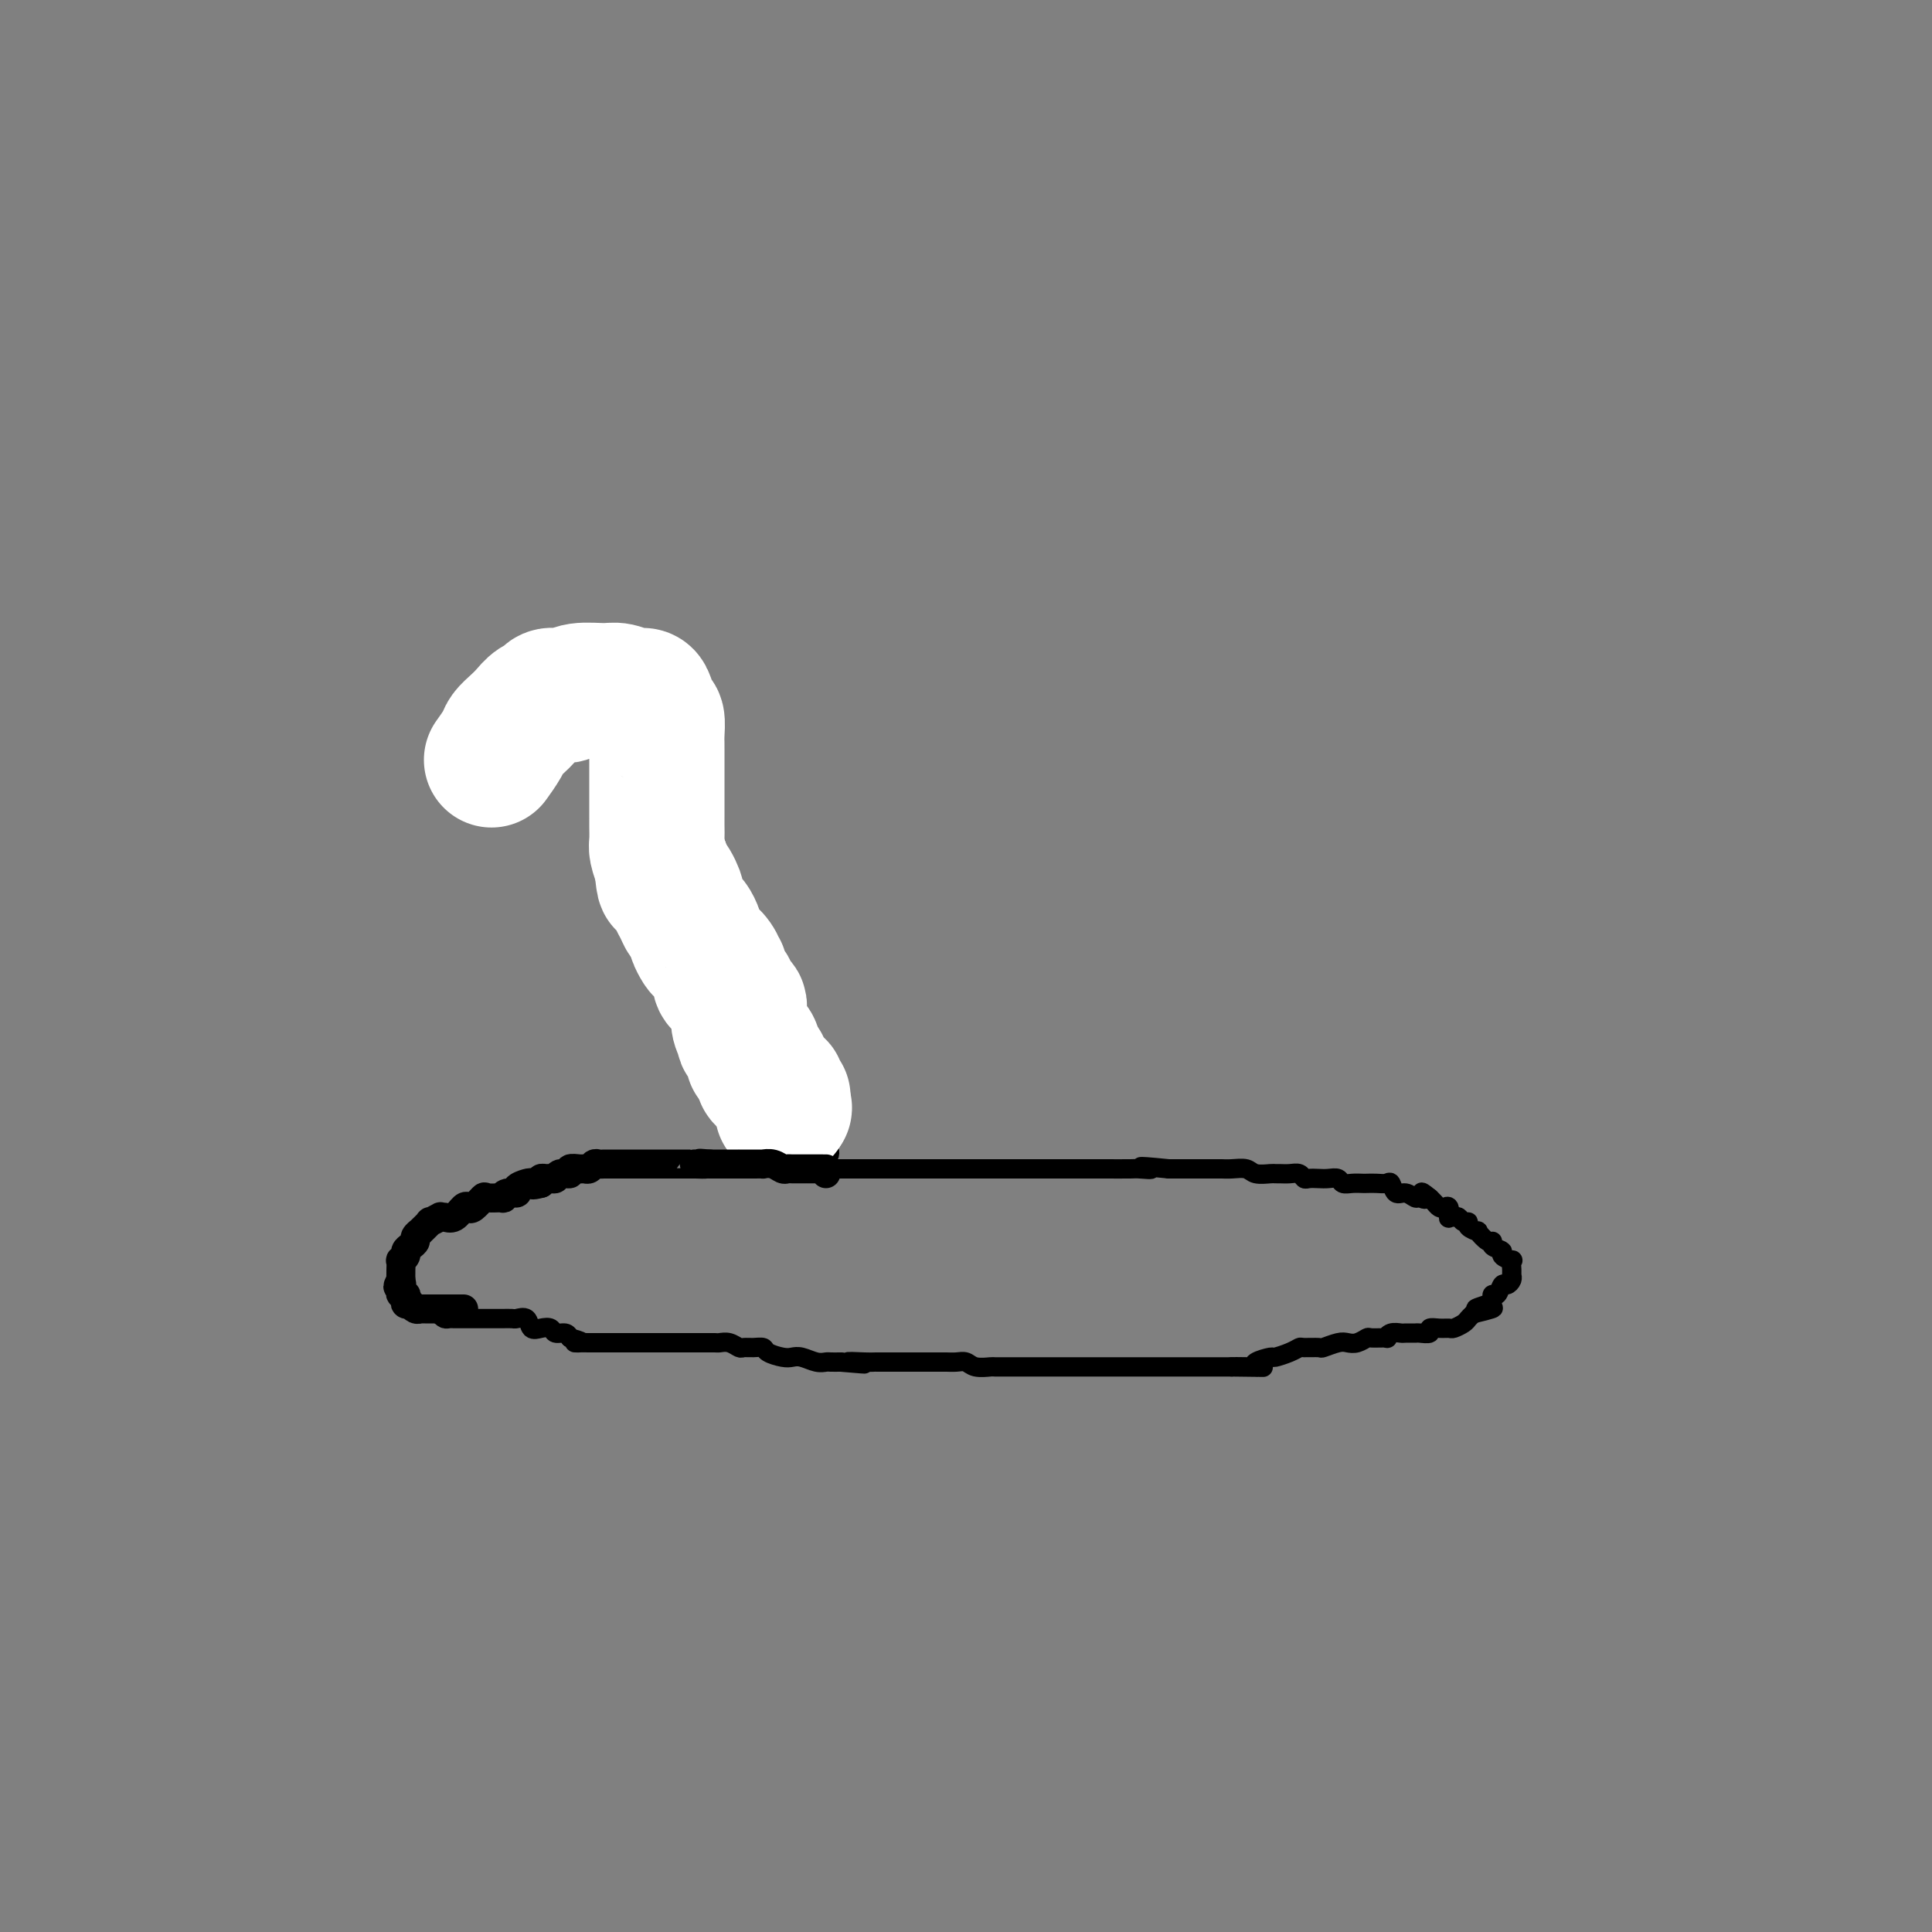 <svg viewBox='0 0 400 400' version='1.1' xmlns='http://www.w3.org/2000/svg' xmlns:xlink='http://www.w3.org/1999/xlink'><rect x="0" y="0" width="400" height="400" fill="#808080" stroke="none"/><g fill='none' stroke='#000000' stroke-width='4' stroke-linecap='round' stroke-linejoin='round'><path d='M89,271c0.311,-0.006 0.622,-0.012 1,0c0.378,0.012 0.822,0.042 1,0c0.178,-0.042 0.089,-0.155 0,0c-0.089,0.155 -0.179,0.577 0,1c0.179,0.423 0.625,0.845 1,1c0.375,0.155 0.678,0.041 1,0c0.322,-0.041 0.664,-0.011 1,0c0.336,0.011 0.667,0.003 1,0c0.333,-0.003 0.668,-0.001 1,0c0.332,0.001 0.662,0.000 1,0c0.338,-0.000 0.686,-0.000 1,0c0.314,0.000 0.595,0.000 1,0c0.405,-0.000 0.933,0.000 1,0c0.067,-0.000 -0.329,-0.000 0,0c0.329,0.000 1.382,0.001 2,0c0.618,-0.001 0.799,-0.002 1,0c0.201,0.002 0.420,0.008 1,0c0.580,-0.008 1.520,-0.030 2,0c0.480,0.030 0.500,0.112 1,0c0.500,-0.112 1.481,-0.418 2,0c0.519,0.418 0.577,1.561 1,2c0.423,0.439 1.213,0.173 2,0c0.787,-0.173 1.572,-0.252 2,0c0.428,0.252 0.500,0.837 1,1c0.500,0.163 1.429,-0.096 2,0c0.571,0.096 0.786,0.548 1,1'/><path d='M118,277c4.535,1.155 1.371,1.041 1,1c-0.371,-0.041 2.050,-0.011 3,0c0.950,0.011 0.429,0.003 1,0c0.571,-0.003 2.234,-0.001 3,0c0.766,0.001 0.634,0.000 1,0c0.366,-0.000 1.229,-0.000 2,0c0.771,0.000 1.451,0.000 2,0c0.549,-0.000 0.966,-0.000 2,0c1.034,0.000 2.684,0.000 3,0c0.316,-0.000 -0.702,0.000 0,0c0.702,-0.000 3.125,-0.000 4,0c0.875,0.000 0.202,0.000 0,0c-0.202,-0.000 0.068,-0.000 1,0c0.932,0.000 2.525,0.000 3,0c0.475,-0.000 -0.168,-0.001 0,0c0.168,0.001 1.148,0.004 2,0c0.852,-0.004 1.575,-0.015 2,0c0.425,0.015 0.550,0.057 1,0c0.450,-0.057 1.224,-0.212 2,0c0.776,0.212 1.554,0.792 2,1c0.446,0.208 0.560,0.045 1,0c0.440,-0.045 1.206,0.027 2,0c0.794,-0.027 1.615,-0.152 2,0c0.385,0.152 0.333,0.580 1,1c0.667,0.420 2.052,0.830 3,1c0.948,0.170 1.457,0.098 2,0c0.543,-0.098 1.118,-0.222 2,0c0.882,0.222 2.072,0.792 3,1c0.928,0.208 1.596,0.056 2,0c0.404,-0.056 0.544,-0.016 1,0c0.456,0.016 1.228,0.008 2,0'/><path d='M174,282c8.965,0.774 3.379,0.207 2,0c-1.379,-0.207 1.451,-0.056 3,0c1.549,0.056 1.819,0.015 2,0c0.181,-0.015 0.275,-0.004 1,0c0.725,0.004 2.081,0.001 3,0c0.919,-0.001 1.402,-0.000 2,0c0.598,0.000 1.311,-0.000 2,0c0.689,0.000 1.353,0.000 2,0c0.647,-0.000 1.276,-0.001 2,0c0.724,0.001 1.544,0.004 2,0c0.456,-0.004 0.550,-0.015 1,0c0.450,0.015 1.256,0.057 2,0c0.744,-0.057 1.424,-0.211 2,0c0.576,0.211 1.046,0.789 2,1c0.954,0.211 2.392,0.057 3,0c0.608,-0.057 0.387,-0.015 1,0c0.613,0.015 2.062,0.004 3,0c0.938,-0.004 1.367,-0.001 3,0c1.633,0.001 4.470,0.000 6,0c1.530,-0.000 1.754,-0.000 3,0c1.246,0.000 3.515,0.000 5,0c1.485,-0.000 2.186,-0.000 3,0c0.814,0.000 1.741,0.000 3,0c1.259,-0.000 2.850,-0.000 4,0c1.150,0.000 1.860,0.000 3,0c1.140,-0.000 2.710,-0.000 4,0c1.290,0.000 2.302,0.000 3,0c0.698,-0.000 1.084,-0.000 2,0c0.916,0.000 2.362,0.000 3,0c0.638,-0.000 0.468,-0.000 1,0c0.532,0.000 1.766,0.000 3,0'/><path d='M255,283c12.595,0.158 3.582,0.052 1,0c-2.582,-0.052 1.267,-0.052 3,0c1.733,0.052 1.349,0.155 1,0c-0.349,-0.155 -0.664,-0.567 0,-1c0.664,-0.433 2.308,-0.886 3,-1c0.692,-0.114 0.431,0.113 1,0c0.569,-0.113 1.968,-0.565 3,-1c1.032,-0.435 1.698,-0.852 2,-1c0.302,-0.148 0.241,-0.026 1,0c0.759,0.026 2.338,-0.045 3,0c0.662,0.045 0.405,0.204 1,0c0.595,-0.204 2.041,-0.773 3,-1c0.959,-0.227 1.431,-0.114 2,0c0.569,0.114 1.234,0.228 2,0c0.766,-0.228 1.633,-0.797 2,-1c0.367,-0.203 0.235,-0.040 1,0c0.765,0.040 2.427,-0.042 3,0c0.573,0.042 0.055,0.207 0,0c-0.055,-0.207 0.351,-0.788 1,-1c0.649,-0.212 1.541,-0.056 2,0c0.459,0.056 0.486,0.011 1,0c0.514,-0.011 1.517,0.011 2,0c0.483,-0.011 0.448,-0.056 1,0c0.552,0.056 1.691,0.212 2,0c0.309,-0.212 -0.212,-0.792 0,-1c0.212,-0.208 1.156,-0.045 2,0c0.844,0.045 1.588,-0.029 2,0c0.412,0.029 0.492,0.163 1,0c0.508,-0.163 1.444,-0.621 2,-1c0.556,-0.379 0.730,-0.680 1,-1c0.270,-0.320 0.635,-0.660 1,-1'/><path d='M305,272c7.857,-1.879 2.501,-1.076 1,-1c-1.501,0.076 0.855,-0.576 2,-1c1.145,-0.424 1.080,-0.621 1,-1c-0.080,-0.379 -0.175,-0.942 0,-1c0.175,-0.058 0.621,0.387 1,0c0.379,-0.387 0.690,-1.608 1,-2c0.310,-0.392 0.618,0.045 1,0c0.382,-0.045 0.836,-0.572 1,-1c0.164,-0.428 0.036,-0.759 0,-1c-0.036,-0.241 0.021,-0.393 0,-1c-0.021,-0.607 -0.118,-1.668 0,-2c0.118,-0.332 0.453,0.064 0,0c-0.453,-0.064 -1.692,-0.590 -2,-1c-0.308,-0.410 0.316,-0.706 0,-1c-0.316,-0.294 -1.571,-0.586 -2,-1c-0.429,-0.414 -0.032,-0.951 0,-1c0.032,-0.049 -0.302,0.389 -1,0c-0.698,-0.389 -1.759,-1.606 -2,-2c-0.241,-0.394 0.339,0.034 0,0c-0.339,-0.034 -1.596,-0.531 -2,-1c-0.404,-0.469 0.046,-0.911 0,-1c-0.046,-0.089 -0.587,0.174 -1,0c-0.413,-0.174 -0.698,-0.786 -1,-1c-0.302,-0.214 -0.620,-0.029 -1,0c-0.380,0.029 -0.823,-0.096 -1,0c-0.177,0.096 -0.089,0.415 0,0c0.089,-0.415 0.179,-1.564 0,-2c-0.179,-0.436 -0.625,-0.158 -1,0c-0.375,0.158 -0.678,0.196 -1,0c-0.322,-0.196 -0.663,-0.628 -1,-1c-0.337,-0.372 -0.668,-0.686 -1,-1'/><path d='M296,248c-2.805,-2.316 -1.319,-0.604 -1,0c0.319,0.604 -0.531,0.102 -1,0c-0.469,-0.102 -0.559,0.197 -1,0c-0.441,-0.197 -1.234,-0.890 -2,-1c-0.766,-0.110 -1.504,0.363 -2,0c-0.496,-0.363 -0.748,-1.561 -1,-2c-0.252,-0.439 -0.504,-0.118 -1,0c-0.496,0.118 -1.236,0.033 -2,0c-0.764,-0.033 -1.552,-0.012 -2,0c-0.448,0.012 -0.557,0.017 -1,0c-0.443,-0.017 -1.221,-0.057 -2,0c-0.779,0.057 -1.560,0.211 -2,0c-0.440,-0.211 -0.538,-0.788 -1,-1c-0.462,-0.212 -1.289,-0.061 -2,0c-0.711,0.061 -1.307,0.030 -2,0c-0.693,-0.030 -1.485,-0.061 -2,0c-0.515,0.061 -0.754,0.212 -1,0c-0.246,-0.212 -0.498,-0.789 -1,-1c-0.502,-0.211 -1.255,-0.055 -2,0c-0.745,0.055 -1.483,0.011 -2,0c-0.517,-0.011 -0.813,0.011 -1,0c-0.187,-0.011 -0.264,-0.056 -1,0c-0.736,0.056 -2.131,0.211 -3,0c-0.869,-0.211 -1.211,-0.789 -2,-1c-0.789,-0.211 -2.026,-0.057 -3,0c-0.974,0.057 -1.686,0.015 -2,0c-0.314,-0.015 -0.231,-0.004 -1,0c-0.769,0.004 -2.392,0.001 -3,0c-0.608,-0.001 -0.202,-0.000 -1,0c-0.798,0.000 -2.799,0.000 -4,0c-1.201,-0.000 -1.600,-0.000 -2,0'/><path d='M242,242c-9.150,-0.928 -5.025,-0.249 -4,0c1.025,0.249 -1.051,0.067 -2,0c-0.949,-0.067 -0.770,-0.018 -2,0c-1.230,0.018 -3.869,0.005 -5,0c-1.131,-0.005 -0.754,-0.001 -1,0c-0.246,0.001 -1.114,0.000 -2,0c-0.886,-0.000 -1.789,-0.000 -2,0c-0.211,0.000 0.269,0.000 0,0c-0.269,-0.000 -1.288,-0.000 -2,0c-0.712,0.000 -1.116,0.000 -2,0c-0.884,-0.000 -2.248,-0.000 -3,0c-0.752,0.000 -0.891,0.000 -1,0c-0.109,-0.000 -0.187,-0.000 -1,0c-0.813,0.000 -2.361,0.000 -3,0c-0.639,-0.000 -0.369,-0.000 -1,0c-0.631,0.000 -2.162,0.000 -3,0c-0.838,-0.000 -0.982,-0.000 -2,0c-1.018,0.000 -2.911,0.000 -4,0c-1.089,-0.000 -1.375,-0.000 -2,0c-0.625,0.000 -1.589,0.000 -3,0c-1.411,-0.000 -3.270,-0.000 -4,0c-0.730,0.000 -0.333,0.000 -1,0c-0.667,-0.000 -2.398,-0.000 -3,0c-0.602,0.000 -0.073,0.000 -1,0c-0.927,0.000 -3.308,0.000 -4,0c-0.692,0.000 0.307,0.000 0,0c-0.307,0.000 -1.919,0.000 -3,0c-1.081,0.000 -1.630,0.000 -2,0c-0.370,0.000 -0.561,0.000 -1,0c-0.439,0.000 -1.125,-0.000 -2,0c-0.875,0.000 -1.937,0.000 -3,0'/><path d='M173,242c-11.029,-0.151 -4.101,-0.528 -2,-2c2.101,-1.472 -0.627,-4.038 -2,-6c-1.373,-1.962 -1.393,-3.320 -2,-5c-0.607,-1.680 -1.802,-3.681 -3,-6c-1.198,-2.319 -2.398,-4.956 -3,-6c-0.602,-1.044 -0.606,-0.495 -2,-2c-1.394,-1.505 -4.176,-5.063 -5,-7c-0.824,-1.937 0.312,-2.251 -1,-4c-1.312,-1.749 -5.070,-4.933 -7,-7c-1.930,-2.067 -2.030,-3.019 -3,-5c-0.970,-1.981 -2.809,-4.993 -4,-7c-1.191,-2.007 -1.734,-3.011 -2,-4c-0.266,-0.989 -0.255,-1.963 -1,-4c-0.745,-2.037 -2.244,-5.136 -3,-7c-0.756,-1.864 -0.767,-2.492 -1,-4c-0.233,-1.508 -0.689,-3.896 -1,-6c-0.311,-2.104 -0.479,-3.922 -1,-5c-0.521,-1.078 -1.397,-1.414 -2,-3c-0.603,-1.586 -0.932,-4.421 -1,-6c-0.068,-1.579 0.127,-1.902 0,-2c-0.127,-0.098 -0.576,0.030 -1,0c-0.424,-0.030 -0.821,-0.218 -1,0c-0.179,0.218 -0.138,0.842 0,1c0.138,0.158 0.374,-0.150 0,0c-0.374,0.150 -1.357,0.757 -2,1c-0.643,0.243 -0.946,0.121 -1,0c-0.054,-0.121 0.140,-0.239 0,0c-0.140,0.239 -0.615,0.837 -1,1c-0.385,0.163 -0.681,-0.110 -1,0c-0.319,0.110 -0.663,0.603 -1,1c-0.337,0.397 -0.669,0.699 -1,1'/><path d='M118,149c-1.167,0.833 -0.583,0.417 0,0'/></g>
<g fill='none' stroke='#FFFFFF' stroke-width='28' stroke-linecap='round' stroke-linejoin='round'><path d='M102,157c-0.209,0.292 -0.418,0.584 0,0c0.418,-0.584 1.462,-2.044 2,-3c0.538,-0.956 0.568,-1.408 1,-2c0.432,-0.592 1.266,-1.326 2,-2c0.734,-0.674 1.369,-1.290 2,-2c0.631,-0.710 1.258,-1.515 2,-2c0.742,-0.485 1.599,-0.652 2,-1c0.401,-0.348 0.347,-0.879 1,-1c0.653,-0.121 2.013,0.168 3,0c0.987,-0.168 1.602,-0.791 3,-1c1.398,-0.209 3.579,-0.003 5,0c1.421,0.003 2.082,-0.199 3,0c0.918,0.199 2.092,0.797 3,1c0.908,0.203 1.550,0.011 2,0c0.450,-0.011 0.709,0.158 1,1c0.291,0.842 0.614,2.357 1,3c0.386,0.643 0.836,0.413 1,1c0.164,0.587 0.044,1.991 0,3c-0.044,1.009 -0.012,1.623 0,2c0.012,0.377 0.003,0.519 0,1c-0.003,0.481 -0.001,1.303 0,2c0.001,0.697 0.000,1.270 0,2c-0.000,0.730 -0.000,1.617 0,2c0.000,0.383 -0.000,0.261 0,1c0.000,0.739 0.000,2.337 0,3c-0.000,0.663 -0.001,0.389 0,1c0.001,0.611 0.003,2.106 0,3c-0.003,0.894 -0.011,1.188 0,2c0.011,0.812 0.041,2.142 0,3c-0.041,0.858 -0.155,1.245 0,2c0.155,0.755 0.577,1.877 1,3'/><path d='M137,179c0.566,5.767 0.480,3.184 1,3c0.520,-0.184 1.645,2.029 2,3c0.355,0.971 -0.058,0.698 0,1c0.058,0.302 0.589,1.179 1,2c0.411,0.821 0.702,1.586 1,2c0.298,0.414 0.604,0.477 1,1c0.396,0.523 0.883,1.504 1,2c0.117,0.496 -0.137,0.505 0,1c0.137,0.495 0.664,1.476 1,2c0.336,0.524 0.482,0.592 1,1c0.518,0.408 1.410,1.156 2,2c0.590,0.844 0.880,1.786 1,2c0.120,0.214 0.070,-0.298 0,0c-0.070,0.298 -0.160,1.407 0,2c0.160,0.593 0.568,0.670 1,1c0.432,0.330 0.886,0.914 1,1c0.114,0.086 -0.113,-0.327 0,0c0.113,0.327 0.566,1.392 1,2c0.434,0.608 0.847,0.757 1,1c0.153,0.243 0.045,0.581 0,1c-0.045,0.419 -0.026,0.921 0,1c0.026,0.079 0.059,-0.263 0,0c-0.059,0.263 -0.209,1.132 0,2c0.209,0.868 0.778,1.737 1,2c0.222,0.263 0.098,-0.079 0,0c-0.098,0.079 -0.171,0.581 0,1c0.171,0.419 0.584,0.756 1,1c0.416,0.244 0.833,0.395 1,1c0.167,0.605 0.083,1.663 0,2c-0.083,0.337 -0.167,-0.047 0,0c0.167,0.047 0.583,0.523 1,1'/><path d='M157,220c3.316,6.525 1.607,2.336 1,1c-0.607,-1.336 -0.111,0.181 0,1c0.111,0.819 -0.164,0.941 0,1c0.164,0.059 0.766,0.053 1,0c0.234,-0.053 0.100,-0.155 0,0c-0.100,0.155 -0.167,0.567 0,1c0.167,0.433 0.566,0.887 1,1c0.434,0.113 0.901,-0.114 1,0c0.099,0.114 -0.170,0.570 0,1c0.170,0.430 0.777,0.832 1,1c0.223,0.168 0.060,0.100 0,0c-0.060,-0.100 -0.016,-0.233 0,0c0.016,0.233 0.004,0.830 0,1c-0.004,0.170 -0.001,-0.089 0,0c0.001,0.089 0.000,0.524 0,1c-0.000,0.476 -0.000,0.993 0,1c0.000,0.007 0.000,-0.497 0,-1'/><path d='M162,229c0.778,1.178 0.222,-0.378 0,-1c-0.222,-0.622 -0.111,-0.311 0,0'/></g>
<g fill='none' stroke='#000000' stroke-width='6' stroke-linecap='round' stroke-linejoin='round'><path d='M171,243c0.006,-0.423 0.012,-0.845 0,-1c-0.012,-0.155 -0.041,-0.041 0,0c0.041,0.041 0.152,0.011 0,0c-0.152,-0.011 -0.566,-0.003 -1,0c-0.434,0.003 -0.886,0.001 -1,0c-0.114,-0.001 0.111,-0.000 0,0c-0.111,0.000 -0.558,0.000 -1,0c-0.442,-0.000 -0.878,-0.000 -1,0c-0.122,0.000 0.070,0.001 0,0c-0.070,-0.001 -0.402,-0.004 -1,0c-0.598,0.004 -1.460,0.015 -2,0c-0.540,-0.015 -0.756,-0.057 -1,0c-0.244,0.057 -0.515,0.211 -1,0c-0.485,-0.211 -1.185,-0.789 -2,-1c-0.815,-0.211 -1.744,-0.057 -2,0c-0.256,0.057 0.160,0.015 0,0c-0.160,-0.015 -0.897,-0.004 -2,0c-1.103,0.004 -2.572,0.001 -3,0c-0.428,-0.001 0.184,-0.000 0,0c-0.184,0.000 -1.163,0.000 -2,0c-0.837,-0.000 -1.533,-0.000 -2,0c-0.467,0.000 -0.705,0.000 -1,0c-0.295,-0.000 -0.648,-0.000 -1,0'/><path d='M147,241c-3.814,-0.309 -1.351,-0.083 -1,0c0.351,0.083 -1.412,0.022 -2,0c-0.588,-0.022 -0.002,-0.006 0,0c0.002,0.006 -0.579,0.002 -1,0c-0.421,-0.002 -0.681,-0.000 -1,0c-0.319,0.000 -0.695,0.000 -1,0c-0.305,-0.000 -0.537,-0.000 -1,0c-0.463,0.000 -1.157,0.000 -2,0c-0.843,-0.000 -1.837,-0.000 -2,0c-0.163,0.000 0.504,0.000 0,0c-0.504,-0.000 -2.180,0.000 -3,0c-0.820,-0.000 -0.783,-0.000 -1,0c-0.217,0.000 -0.688,0.000 -1,0c-0.312,-0.000 -0.465,-0.000 -1,0c-0.535,0.000 -1.453,0.000 -2,0c-0.547,-0.000 -0.724,-0.001 -1,0c-0.276,0.001 -0.651,0.004 -1,0c-0.349,-0.004 -0.671,-0.015 -1,0c-0.329,0.015 -0.664,0.057 -1,0c-0.336,-0.057 -0.672,-0.212 -1,0c-0.328,0.212 -0.646,0.793 -1,1c-0.354,0.207 -0.743,0.040 -1,0c-0.257,-0.040 -0.384,0.046 -1,0c-0.616,-0.046 -1.723,-0.222 -2,0c-0.277,0.222 0.277,0.844 0,1c-0.277,0.156 -1.384,-0.155 -2,0c-0.616,0.155 -0.740,0.776 -1,1c-0.260,0.224 -0.657,0.050 -1,0c-0.343,-0.050 -0.631,0.025 -1,0c-0.369,-0.025 -0.820,-0.150 -1,0c-0.180,0.150 -0.090,0.575 0,1'/><path d='M112,245c-2.283,0.630 -1.991,0.206 -2,0c-0.009,-0.206 -0.318,-0.195 -1,0c-0.682,0.195 -1.735,0.574 -2,1c-0.265,0.426 0.258,0.899 0,1c-0.258,0.101 -1.297,-0.171 -2,0c-0.703,0.171 -1.071,0.785 -1,1c0.071,0.215 0.580,0.030 0,0c-0.580,-0.030 -2.249,0.095 -3,0c-0.751,-0.095 -0.585,-0.410 -1,0c-0.415,0.410 -1.410,1.546 -2,2c-0.590,0.454 -0.775,0.227 -1,0c-0.225,-0.227 -0.489,-0.454 -1,0c-0.511,0.454 -1.269,1.590 -2,2c-0.731,0.410 -1.433,0.094 -2,0c-0.567,-0.094 -0.997,0.035 -1,0c-0.003,-0.035 0.421,-0.235 0,0c-0.421,0.235 -1.686,0.903 -2,1c-0.314,0.097 0.323,-0.377 0,0c-0.323,0.377 -1.606,1.607 -2,2c-0.394,0.393 0.101,-0.049 0,0c-0.101,0.049 -0.796,0.590 -1,1c-0.204,0.410 0.085,0.688 0,1c-0.085,0.312 -0.545,0.656 -1,1c-0.455,0.344 -0.907,0.686 -1,1c-0.093,0.314 0.171,0.599 0,1c-0.171,0.401 -0.778,0.917 -1,1c-0.222,0.083 -0.060,-0.266 0,0c0.060,0.266 0.016,1.149 0,2c-0.016,0.851 -0.005,1.672 0,2c0.005,0.328 0.002,0.164 0,0'/><path d='M83,265c-1.238,2.234 -0.333,1.321 0,1c0.333,-0.321 0.093,-0.048 0,0c-0.093,0.048 -0.039,-0.128 0,0c0.039,0.128 0.062,0.560 0,1c-0.062,0.440 -0.209,0.889 0,1c0.209,0.111 0.773,-0.115 1,0c0.227,0.115 0.116,0.570 0,1c-0.116,0.430 -0.238,0.833 0,1c0.238,0.167 0.834,0.097 1,0c0.166,-0.097 -0.100,-0.222 0,0c0.100,0.222 0.565,0.792 1,1c0.435,0.208 0.838,0.056 1,0c0.162,-0.056 0.081,-0.015 0,0c-0.081,0.015 -0.163,0.004 0,0c0.163,-0.004 0.569,-0.001 1,0c0.431,0.001 0.885,0.000 1,0c0.115,-0.000 -0.110,-0.000 0,0c0.110,0.000 0.554,0.000 1,0c0.446,-0.000 0.893,-0.000 1,0c0.107,0.000 -0.126,0.000 0,0c0.126,-0.000 0.612,-0.000 1,0c0.388,0.000 0.679,0.000 1,0c0.321,-0.000 0.674,-0.000 1,0c0.326,0.000 0.626,0.000 1,0c0.374,-0.000 0.821,-0.000 1,0c0.179,0.000 0.089,0.000 0,0'/></g>
</svg>